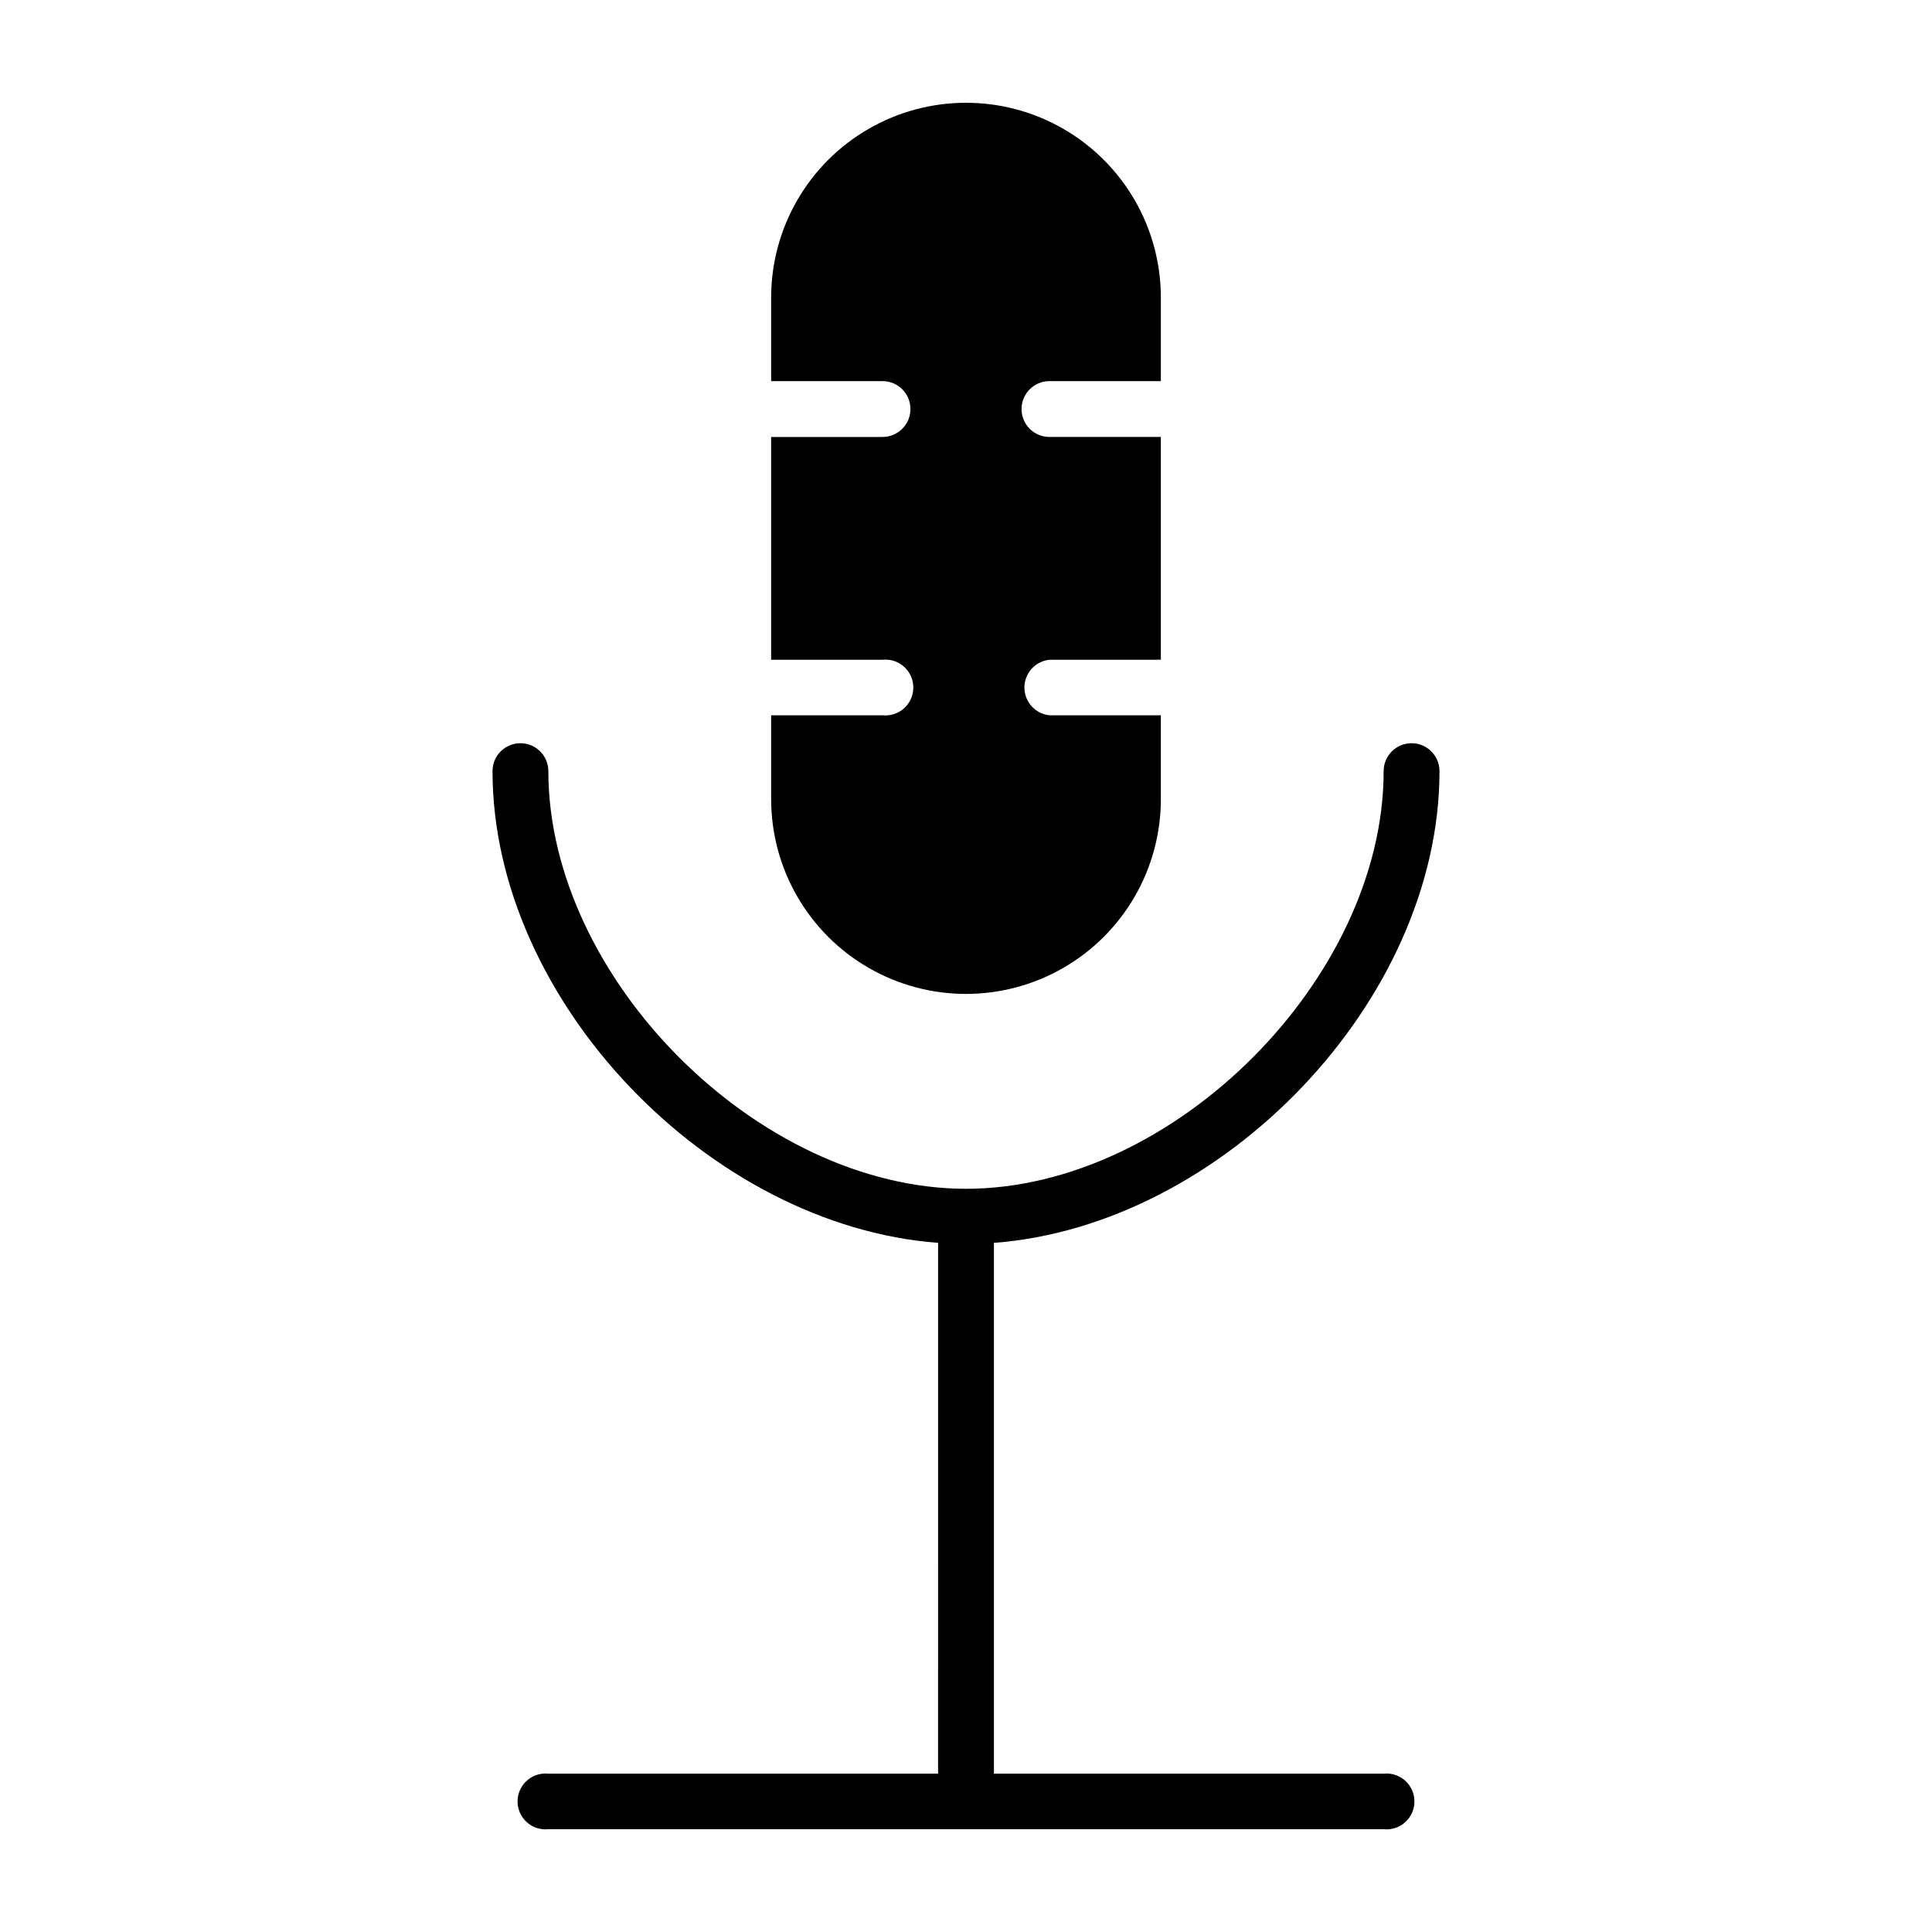<?xml version="1.0" encoding="UTF-8"?>
<!-- Uploaded to: SVG Repo, www.svgrepo.com, Generator: SVG Repo Mixer Tools -->
<svg fill="#000000" width="800px" height="800px" version="1.1" viewBox="144 144 512 512" xmlns="http://www.w3.org/2000/svg">
 <g>
  <path d="m510.68 614.04h-103.28v-140.67c60.613-4.566 118.08-64.156 118.08-125.01 0-4.09-3.316-7.402-7.402-7.402s-7.398 3.312-7.398 7.402c0 54.789-55.578 110.68-110.68 110.68-55.105 0-110.68-55.891-110.68-110.68 0-4.09-3.312-7.402-7.398-7.402-4.086 0-7.398 3.312-7.398 7.402 0 60.852 57.465 120.44 118.08 125.01l-0.004 140.67h-103.28c-2.082-0.215-4.16 0.461-5.715 1.863-1.559 1.406-2.445 3.402-2.445 5.496 0 2.098 0.887 4.094 2.445 5.496 1.555 1.402 3.633 2.082 5.715 1.863h221.36c2.082 0.219 4.16-0.461 5.719-1.863 1.555-1.402 2.441-3.398 2.441-5.496 0-2.094-0.887-4.09-2.441-5.496-1.559-1.402-3.637-2.078-5.719-1.863z"/>
  <path d="m348.36 333.56h29.52c2.082 0.215 4.16-0.461 5.719-1.863 1.555-1.406 2.441-3.402 2.441-5.496 0-2.098-0.887-4.094-2.441-5.496-1.559-1.402-3.637-2.082-5.719-1.863h-29.52v-59.039h29.52v-0.004c4.086 0 7.398-3.312 7.398-7.398 0-4.086-3.312-7.398-7.398-7.398h-29.52v-22.121c0-18.449 9.84-35.5 25.82-44.723 15.977-9.227 35.66-9.227 51.641 0 15.977 9.223 25.82 26.273 25.82 44.723v22.121h-29.523c-4.086 0-7.398 3.312-7.398 7.398 0 4.086 3.312 7.398 7.398 7.398h29.52v59.039l-29.52 0.004c-3.769 0.387-6.637 3.566-6.637 7.359 0 3.789 2.867 6.969 6.637 7.359h29.52v22.199h0.004c0 18.449-9.844 35.496-25.82 44.723-15.98 9.223-35.664 9.223-51.641 0-15.98-9.227-25.82-26.273-25.82-44.723z"/>
 </g>
</svg>